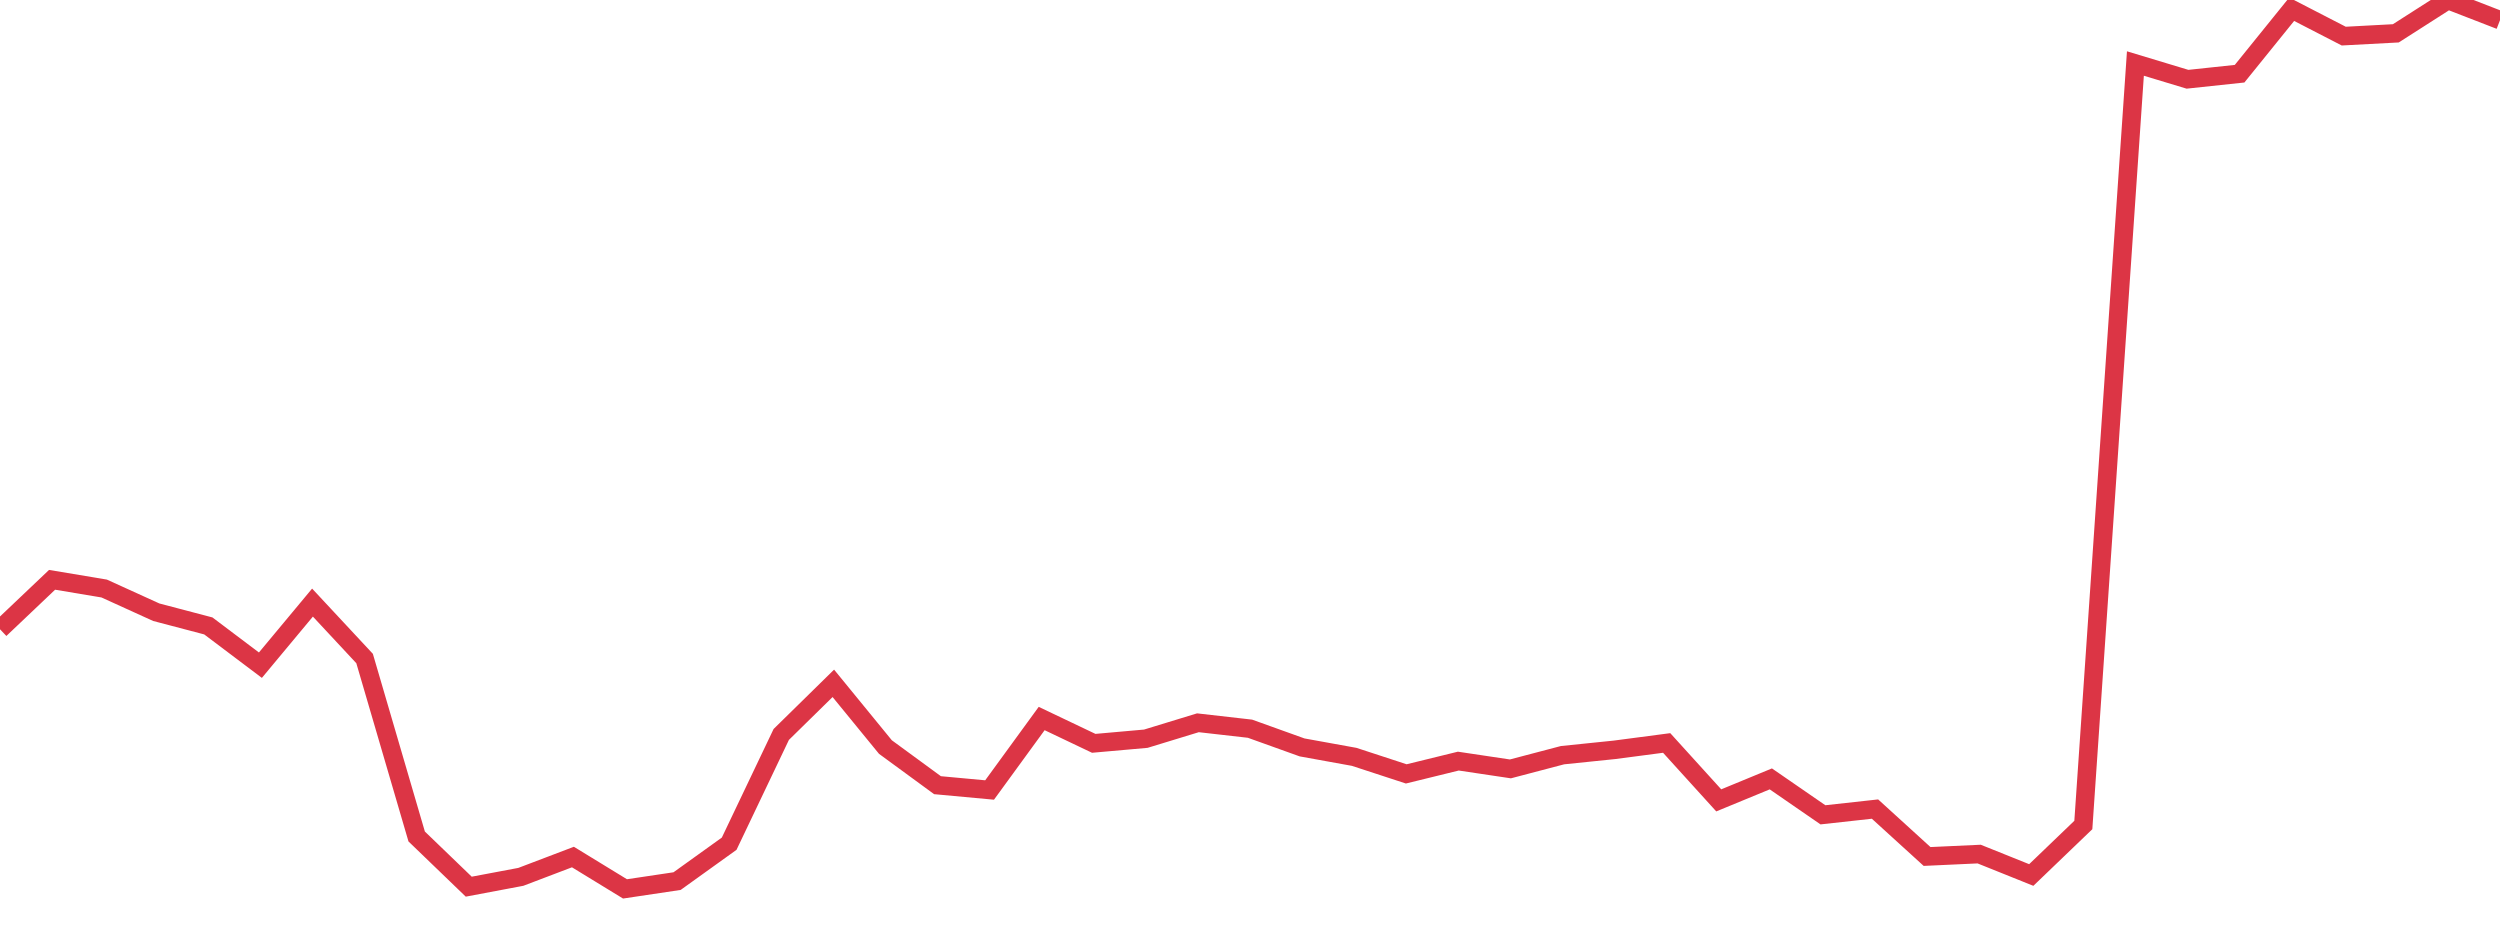 <?xml version="1.0" standalone="no"?>
<!DOCTYPE svg PUBLIC "-//W3C//DTD SVG 1.1//EN" "http://www.w3.org/Graphics/SVG/1.1/DTD/svg11.dtd">
<svg width="135" height="50" viewBox="0 0 135 50" preserveAspectRatio="none" class="sparkline" xmlns="http://www.w3.org/2000/svg"
xmlns:xlink="http://www.w3.org/1999/xlink"><path  class="sparkline--line" d="M 0 33.98 L 0 33.98 L 2.812 31.31 L 5.625 31.78 L 8.438 33.06 L 11.25 33.8 L 14.062 35.92 L 16.875 32.54 L 19.688 35.56 L 22.5 45.17 L 25.312 47.88 L 28.125 47.35 L 30.938 46.28 L 33.75 48 L 36.562 47.58 L 39.375 45.56 L 42.188 39.66 L 45 36.9 L 47.812 40.34 L 50.625 42.4 L 53.438 42.66 L 56.25 38.8 L 59.062 40.14 L 61.875 39.89 L 64.688 39.03 L 67.5 39.35 L 70.312 40.36 L 73.125 40.87 L 75.938 41.79 L 78.75 41.1 L 81.562 41.52 L 84.375 40.78 L 87.188 40.49 L 90 40.12 L 92.812 43.22 L 95.625 42.06 L 98.438 44 L 101.25 43.69 L 104.062 46.25 L 106.875 46.12 L 109.688 47.25 L 112.5 44.55 L 115.312 3.43 L 118.125 4.28 L 120.938 3.98 L 123.75 0.5 L 126.562 1.95 L 129.375 1.8 L 132.188 0 L 135 1.09" fill="none" stroke-width="1" stroke="#dc3545"></path></svg>